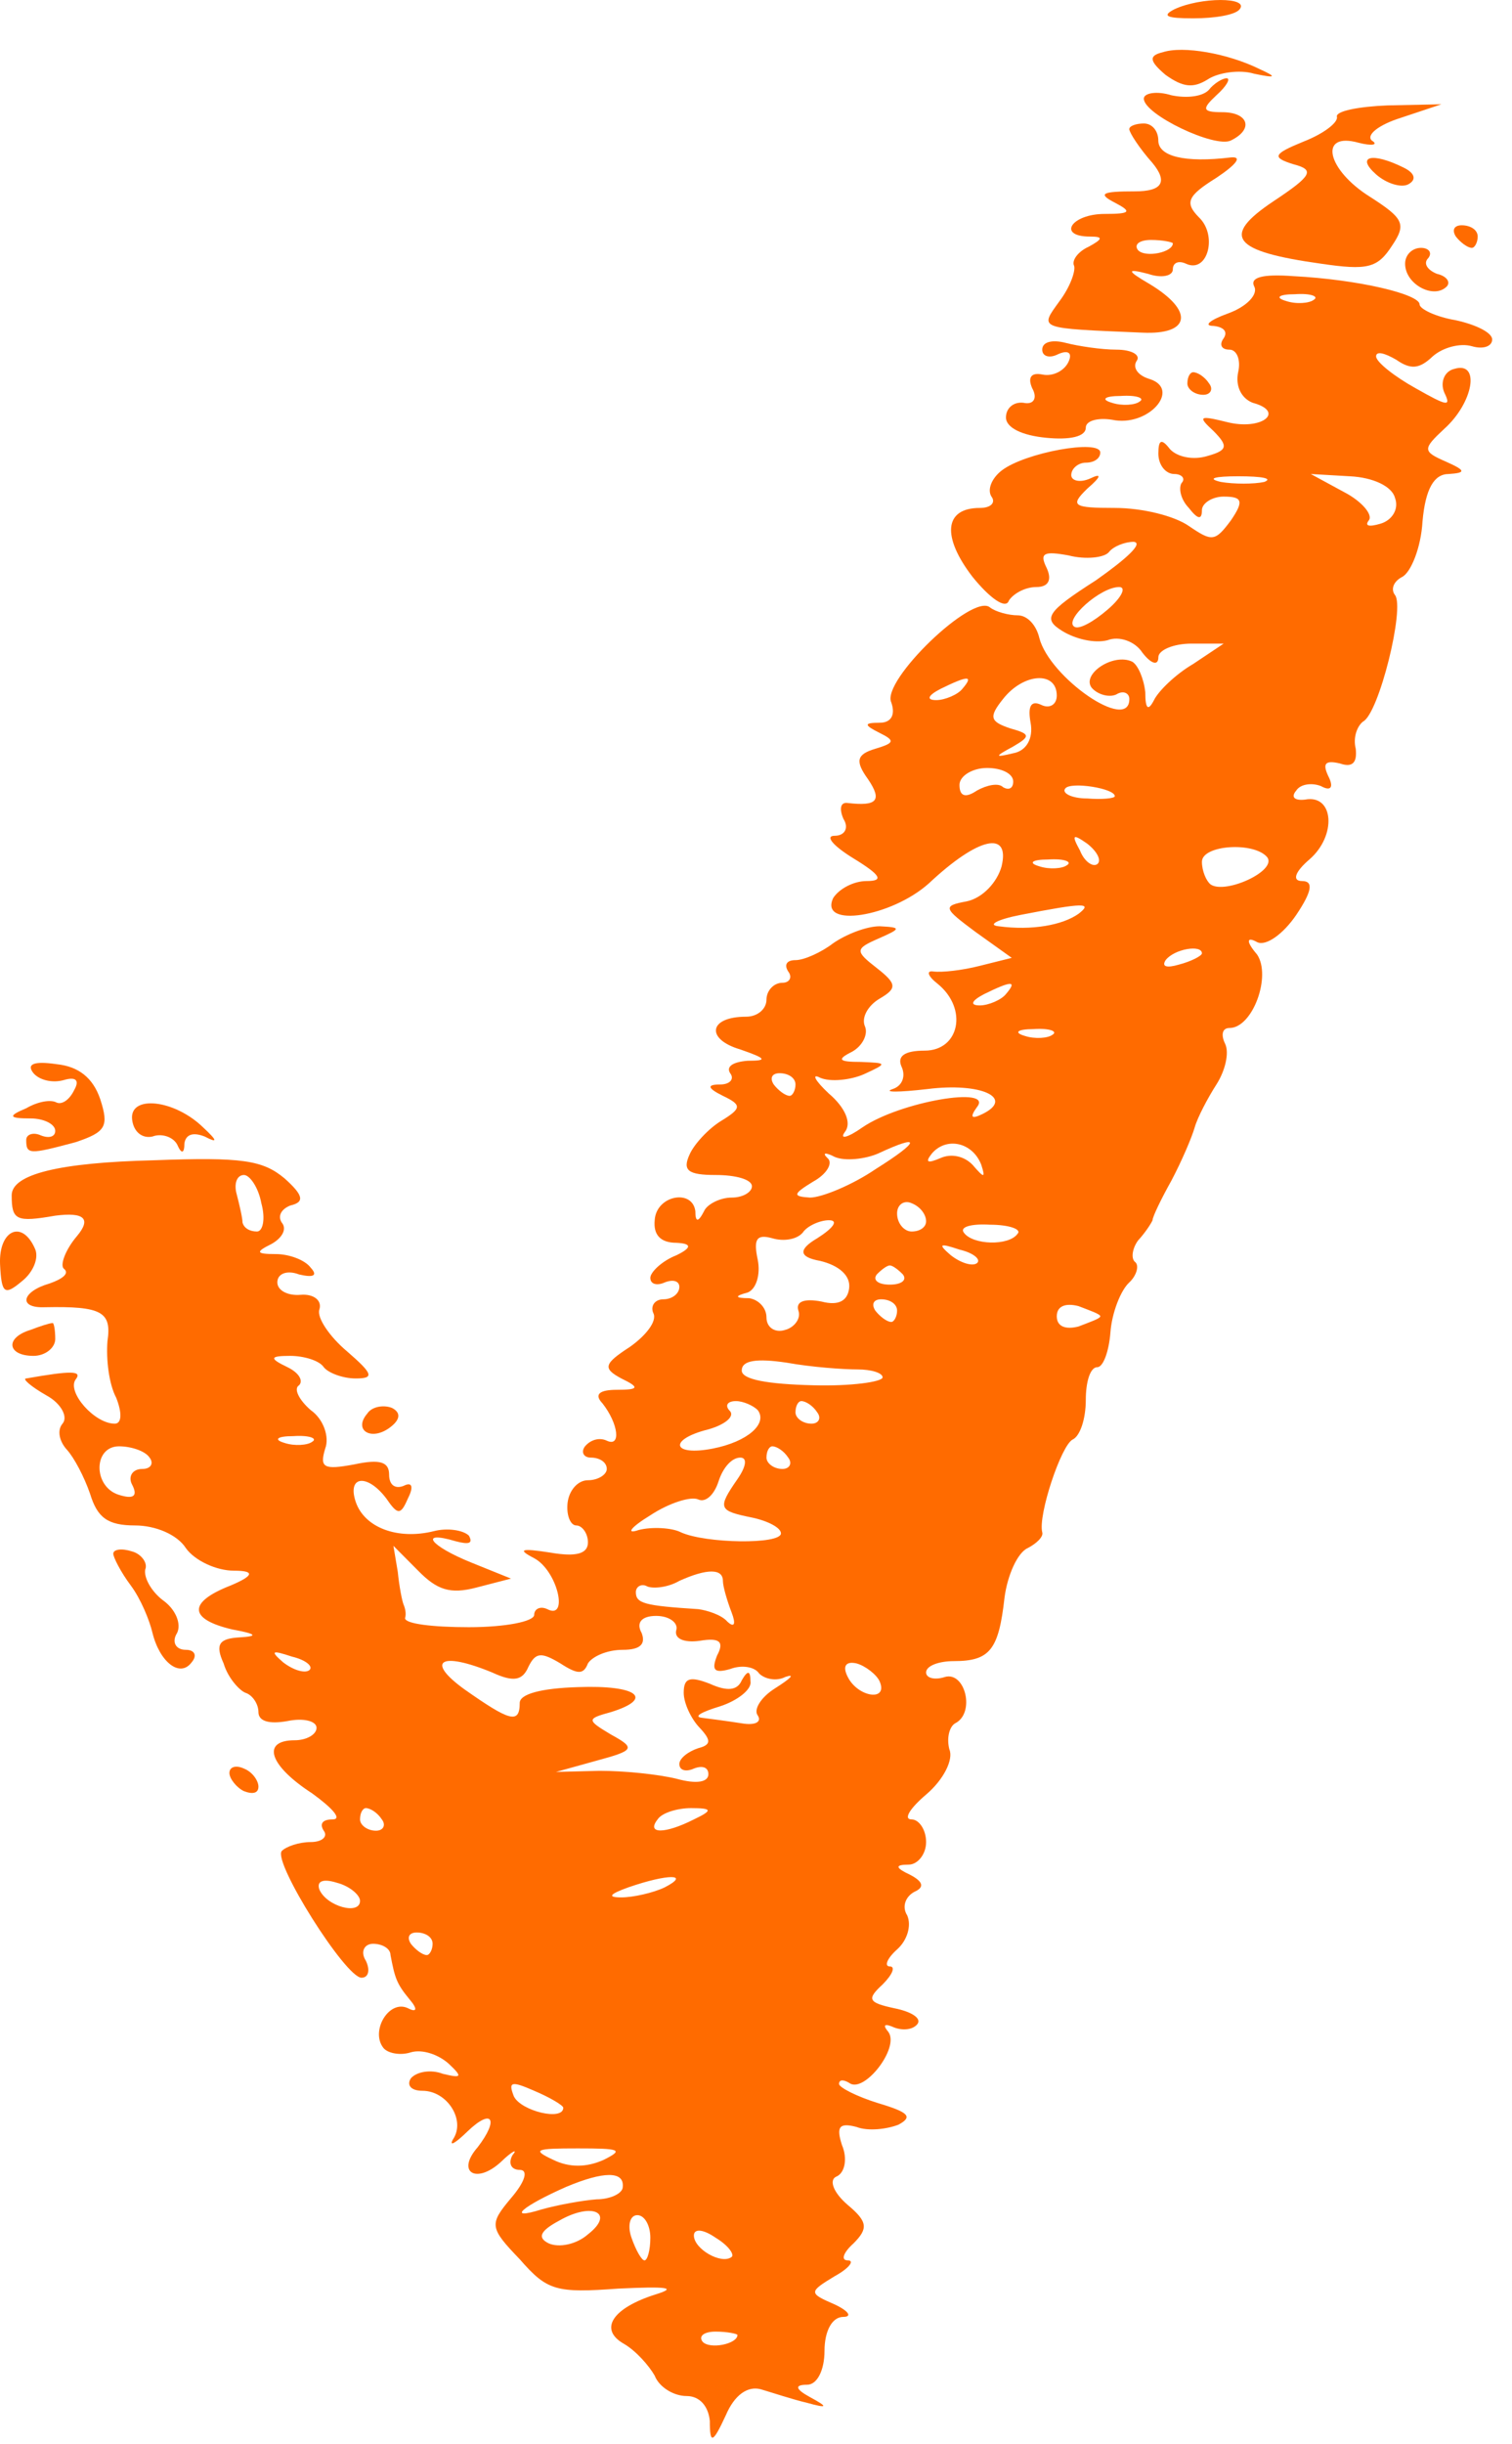 <?xml version="1.0" encoding="UTF-8"?> <svg xmlns="http://www.w3.org/2000/svg" width="26" height="42" viewBox="0 0 26 42" fill="none"><path fill-rule="evenodd" clip-rule="evenodd" d="M20.193 0.16C19.968 0.276 20.068 0.315 20.517 0.315C20.892 0.315 21.241 0.257 21.316 0.16C21.491 -0.053 20.642 -0.053 20.193 0.16Z" fill="#FF6B00"></path><path fill-rule="evenodd" clip-rule="evenodd" d="M19.993 0.898C19.744 0.957 19.769 1.054 20.043 1.287C20.343 1.501 20.518 1.52 20.767 1.365C20.942 1.248 21.316 1.19 21.566 1.267C21.94 1.345 21.965 1.326 21.666 1.19C21.117 0.918 20.343 0.782 19.993 0.898Z" fill="#FF6B00"></path><path fill-rule="evenodd" clip-rule="evenodd" d="M20.792 1.539C20.692 1.656 20.418 1.695 20.143 1.637C19.894 1.559 19.669 1.598 19.669 1.695C19.669 1.967 20.892 2.55 21.166 2.414C21.566 2.219 21.466 1.928 21.017 1.928C20.667 1.928 20.667 1.87 20.917 1.637C21.092 1.481 21.166 1.345 21.092 1.345C21.017 1.345 20.867 1.442 20.792 1.539Z" fill="#FF6B00"></path><path fill-rule="evenodd" clip-rule="evenodd" d="M22.989 2.006C23.014 2.103 22.764 2.297 22.415 2.433C21.891 2.647 21.866 2.705 22.24 2.822C22.615 2.919 22.565 3.016 21.891 3.463C20.992 4.065 21.192 4.318 22.715 4.531C23.513 4.648 23.688 4.609 23.938 4.22C24.187 3.851 24.137 3.754 23.563 3.385C22.814 2.919 22.665 2.258 23.363 2.453C23.588 2.511 23.713 2.491 23.588 2.414C23.488 2.317 23.713 2.142 24.087 2.025L24.786 1.792L23.863 1.811C23.363 1.831 22.964 1.909 22.989 2.006Z" fill="#FF6B00"></path><path fill-rule="evenodd" clip-rule="evenodd" d="M19.419 2.219C19.419 2.278 19.594 2.55 19.819 2.802C20.085 3.126 19.985 3.288 19.519 3.288C18.945 3.288 18.87 3.327 19.17 3.482C19.469 3.638 19.444 3.676 18.995 3.676C18.421 3.676 18.171 4.065 18.745 4.065C18.97 4.065 18.97 4.104 18.72 4.24C18.546 4.317 18.421 4.473 18.471 4.57C18.496 4.667 18.396 4.939 18.221 5.172C17.872 5.658 17.822 5.639 19.644 5.716C20.468 5.755 20.542 5.347 19.769 4.881C19.369 4.648 19.369 4.609 19.744 4.706C19.968 4.784 20.168 4.745 20.168 4.628C20.168 4.512 20.268 4.473 20.393 4.531C20.767 4.706 20.942 4.045 20.617 3.735C20.368 3.482 20.418 3.366 20.917 3.055C21.266 2.822 21.366 2.686 21.166 2.705C20.368 2.802 19.918 2.686 19.918 2.414C19.918 2.258 19.819 2.122 19.669 2.122C19.544 2.122 19.419 2.161 19.419 2.219ZM20.168 4.181C20.168 4.337 19.694 4.434 19.569 4.298C19.494 4.201 19.594 4.123 19.794 4.123C19.993 4.123 20.168 4.162 20.168 4.181Z" fill="#FF6B00"></path><path fill-rule="evenodd" clip-rule="evenodd" d="M23.662 2.996C23.837 3.151 24.087 3.229 24.211 3.17C24.361 3.093 24.336 2.977 24.137 2.88C23.587 2.608 23.313 2.686 23.662 2.996Z" fill="#FF6B00"></path><path fill-rule="evenodd" clip-rule="evenodd" d="M25.035 4.065C25.11 4.162 25.235 4.259 25.31 4.259C25.36 4.259 25.41 4.162 25.41 4.065C25.41 3.948 25.285 3.871 25.135 3.871C25.01 3.871 24.96 3.948 25.035 4.065Z" fill="#FF6B00"></path><path fill-rule="evenodd" clip-rule="evenodd" d="M24.162 4.531C24.162 4.881 24.636 5.133 24.86 4.939C24.96 4.862 24.885 4.745 24.711 4.706C24.561 4.648 24.461 4.531 24.561 4.434C24.636 4.337 24.561 4.259 24.436 4.259C24.286 4.259 24.162 4.376 24.162 4.531Z" fill="#FF6B00"></path><path fill-rule="evenodd" clip-rule="evenodd" d="M21.566 4.92C21.641 5.056 21.441 5.269 21.117 5.386C20.792 5.503 20.692 5.6 20.867 5.6C21.042 5.619 21.117 5.697 21.042 5.813C20.967 5.911 20.992 6.008 21.142 6.008C21.267 6.008 21.341 6.183 21.291 6.396C21.242 6.629 21.341 6.843 21.541 6.921C22.115 7.076 21.691 7.406 21.092 7.251C20.618 7.134 20.593 7.154 20.867 7.406C21.117 7.659 21.117 7.737 20.767 7.834C20.518 7.912 20.243 7.853 20.118 7.717C19.969 7.523 19.919 7.562 19.919 7.795C19.919 7.989 20.044 8.145 20.193 8.145C20.318 8.145 20.393 8.222 20.318 8.3C20.268 8.378 20.293 8.572 20.443 8.728C20.593 8.922 20.668 8.941 20.668 8.766C20.668 8.65 20.842 8.533 21.042 8.533C21.366 8.533 21.391 8.611 21.167 8.941C20.892 9.31 20.842 9.31 20.443 9.038C20.193 8.864 19.644 8.728 19.17 8.728C18.446 8.728 18.396 8.689 18.696 8.397C18.945 8.184 18.945 8.125 18.746 8.222C18.571 8.3 18.421 8.261 18.421 8.164C18.421 8.048 18.546 7.95 18.671 7.95C18.821 7.95 18.92 7.873 18.92 7.776C18.92 7.542 17.622 7.776 17.223 8.086C17.049 8.222 16.974 8.417 17.049 8.533C17.123 8.63 17.049 8.728 16.849 8.728C16.225 8.728 16.2 9.233 16.724 9.913C17.023 10.282 17.298 10.476 17.348 10.32C17.423 10.204 17.623 10.087 17.822 10.087C18.022 10.087 18.097 9.971 17.997 9.757C17.872 9.505 17.947 9.466 18.371 9.543C18.671 9.621 18.995 9.582 19.07 9.485C19.145 9.388 19.345 9.31 19.494 9.31C19.669 9.33 19.37 9.602 18.846 9.971C17.997 10.515 17.922 10.631 18.271 10.845C18.496 10.981 18.821 11.059 19.045 11.001C19.245 10.923 19.519 11.02 19.644 11.214C19.794 11.409 19.919 11.447 19.919 11.292C19.919 11.175 20.168 11.059 20.493 11.059H21.042L20.518 11.409C20.218 11.583 19.919 11.875 19.844 12.03C19.744 12.224 19.694 12.185 19.694 11.894C19.669 11.661 19.569 11.428 19.47 11.37C19.145 11.214 18.596 11.583 18.771 11.816C18.87 11.933 19.07 11.991 19.195 11.933C19.32 11.855 19.42 11.914 19.42 12.011C19.42 12.594 18.047 11.642 17.872 10.962C17.822 10.748 17.672 10.573 17.498 10.573C17.348 10.573 17.123 10.515 17.023 10.437C16.724 10.184 15.152 11.7 15.326 12.069C15.401 12.283 15.326 12.419 15.127 12.419C14.852 12.419 14.852 12.457 15.127 12.594C15.401 12.729 15.376 12.768 15.052 12.866C14.727 12.963 14.702 13.079 14.927 13.39C15.177 13.759 15.077 13.856 14.578 13.798C14.453 13.779 14.428 13.895 14.503 14.07C14.602 14.225 14.528 14.361 14.353 14.361C14.178 14.361 14.328 14.536 14.677 14.75C15.152 15.041 15.201 15.139 14.902 15.139C14.677 15.139 14.428 15.274 14.328 15.43C14.078 15.954 15.326 15.76 15.975 15.177C16.824 14.381 17.373 14.264 17.223 14.886C17.148 15.158 16.899 15.43 16.624 15.488C16.2 15.566 16.225 15.605 16.774 16.013L17.398 16.459L16.849 16.596C16.549 16.673 16.2 16.712 16.05 16.693C15.925 16.673 15.95 16.77 16.125 16.906C16.649 17.334 16.499 18.053 15.9 18.053C15.551 18.053 15.426 18.15 15.501 18.325C15.576 18.48 15.526 18.655 15.351 18.713C15.177 18.771 15.451 18.771 15.95 18.713C16.874 18.596 17.448 18.869 16.899 19.14C16.699 19.238 16.674 19.199 16.799 19.024C17.098 18.655 15.476 18.927 14.827 19.374C14.578 19.549 14.428 19.587 14.528 19.451C14.652 19.296 14.528 19.024 14.253 18.791C14.004 18.558 13.954 18.441 14.103 18.519C14.278 18.596 14.627 18.558 14.852 18.46C15.276 18.266 15.252 18.266 14.802 18.247C14.428 18.247 14.378 18.208 14.652 18.072C14.827 17.975 14.927 17.781 14.877 17.645C14.802 17.489 14.927 17.276 15.127 17.159C15.426 16.984 15.426 16.906 15.077 16.634C14.702 16.343 14.702 16.304 15.102 16.129C15.501 15.954 15.501 15.935 15.127 15.916C14.902 15.916 14.553 16.052 14.328 16.207C14.128 16.362 13.829 16.498 13.679 16.498C13.529 16.498 13.479 16.576 13.554 16.693C13.629 16.79 13.579 16.887 13.454 16.887C13.305 16.887 13.18 17.023 13.18 17.178C13.18 17.334 13.03 17.47 12.83 17.47C12.181 17.47 12.132 17.858 12.731 18.033C13.18 18.189 13.205 18.227 12.855 18.227C12.606 18.247 12.481 18.325 12.556 18.441C12.631 18.538 12.556 18.635 12.381 18.635C12.156 18.635 12.156 18.694 12.431 18.83C12.756 18.985 12.756 19.043 12.406 19.257C12.181 19.393 11.932 19.665 11.857 19.84C11.732 20.112 11.832 20.19 12.306 20.19C12.656 20.19 12.93 20.267 12.93 20.384C12.93 20.481 12.78 20.578 12.581 20.578C12.381 20.578 12.156 20.695 12.107 20.811C12.007 21.006 11.957 21.006 11.957 20.811C11.907 20.423 11.283 20.539 11.258 20.967C11.233 21.219 11.358 21.355 11.632 21.355C11.899 21.368 11.899 21.439 11.632 21.569C11.383 21.666 11.183 21.86 11.183 21.957C11.183 22.074 11.308 22.093 11.433 22.035C11.582 21.977 11.682 22.016 11.682 22.113C11.682 22.229 11.557 22.326 11.408 22.326C11.258 22.326 11.183 22.443 11.233 22.56C11.308 22.696 11.108 22.948 10.834 23.142C10.384 23.434 10.36 23.512 10.684 23.686C11.008 23.842 10.983 23.881 10.609 23.881C10.31 23.881 10.21 23.958 10.36 24.114C10.634 24.463 10.684 24.872 10.434 24.755C10.31 24.697 10.16 24.735 10.06 24.852C9.985 24.949 10.035 25.046 10.16 25.046C10.31 25.046 10.434 25.124 10.434 25.241C10.434 25.338 10.285 25.435 10.11 25.435C9.935 25.435 9.785 25.61 9.76 25.823C9.736 26.037 9.81 26.212 9.91 26.212C10.01 26.212 10.11 26.348 10.11 26.503C10.11 26.698 9.91 26.756 9.461 26.678C8.962 26.601 8.887 26.62 9.186 26.775C9.586 26.989 9.785 27.844 9.411 27.65C9.286 27.591 9.186 27.65 9.186 27.747C9.186 27.863 8.687 27.96 8.063 27.96C7.439 27.96 6.965 27.902 6.965 27.805C6.99 27.727 6.965 27.63 6.94 27.572C6.915 27.514 6.865 27.261 6.84 27.009L6.765 26.562L7.19 26.989C7.514 27.319 7.739 27.397 8.188 27.28L8.787 27.125L8.113 26.853C7.389 26.562 7.19 26.29 7.839 26.484C8.063 26.542 8.138 26.523 8.063 26.387C7.963 26.29 7.689 26.251 7.464 26.309C6.84 26.465 6.266 26.251 6.116 25.804C5.967 25.357 6.316 25.318 6.641 25.746C6.84 26.037 6.89 26.037 7.015 25.746C7.115 25.552 7.09 25.454 6.94 25.532C6.79 25.59 6.691 25.513 6.691 25.338C6.691 25.124 6.541 25.066 6.091 25.163C5.567 25.26 5.492 25.221 5.592 24.891C5.667 24.697 5.567 24.386 5.343 24.23C5.143 24.056 5.043 23.861 5.143 23.803C5.218 23.725 5.143 23.589 4.943 23.492C4.619 23.337 4.644 23.298 4.993 23.298C5.218 23.298 5.492 23.376 5.567 23.492C5.642 23.589 5.892 23.686 6.116 23.686C6.441 23.686 6.416 23.609 5.967 23.22C5.667 22.968 5.443 22.637 5.492 22.501C5.542 22.346 5.393 22.229 5.168 22.249C4.943 22.268 4.769 22.171 4.769 22.035C4.769 21.88 4.943 21.821 5.143 21.899C5.393 21.957 5.468 21.919 5.343 21.783C5.243 21.647 4.968 21.549 4.744 21.549C4.394 21.549 4.394 21.511 4.669 21.375C4.844 21.277 4.943 21.122 4.844 21.006C4.769 20.889 4.844 20.772 4.993 20.714C5.243 20.656 5.218 20.539 4.893 20.248C4.519 19.937 4.17 19.879 2.647 19.937C1.016 19.976 0.201 20.177 0.201 20.539C0.201 20.967 0.276 21.006 0.95 20.889C1.449 20.824 1.574 20.941 1.324 21.239C1.125 21.472 1.025 21.744 1.1 21.802C1.2 21.88 1.075 21.977 0.85 22.055C0.376 22.191 0.301 22.482 0.775 22.462C1.749 22.443 1.923 22.54 1.848 23.045C1.823 23.356 1.873 23.784 1.998 24.017C2.098 24.269 2.098 24.463 1.973 24.463C1.624 24.463 1.15 23.92 1.299 23.706C1.424 23.55 1.224 23.55 0.451 23.686C0.376 23.686 0.526 23.822 0.8 23.978C1.05 24.114 1.175 24.347 1.075 24.463C0.975 24.58 1.025 24.774 1.15 24.91C1.274 25.046 1.449 25.377 1.549 25.668C1.674 26.076 1.848 26.212 2.323 26.212C2.672 26.212 3.046 26.367 3.196 26.601C3.346 26.814 3.72 26.989 4.02 26.989C4.386 26.989 4.369 27.073 3.97 27.242C3.221 27.533 3.246 27.824 3.995 27.999C4.419 28.077 4.444 28.116 4.12 28.135C3.77 28.155 3.695 28.252 3.845 28.582C3.92 28.835 4.12 29.048 4.22 29.087C4.344 29.126 4.444 29.282 4.444 29.418C4.444 29.573 4.619 29.631 4.943 29.573C5.218 29.515 5.443 29.573 5.443 29.689C5.443 29.806 5.268 29.903 5.068 29.903C4.494 29.903 4.619 30.331 5.368 30.816C5.717 31.069 5.892 31.263 5.717 31.263C5.542 31.263 5.492 31.341 5.567 31.457C5.642 31.555 5.542 31.652 5.343 31.652C5.143 31.652 4.918 31.729 4.844 31.807C4.694 32.001 5.942 33.983 6.216 33.983C6.341 33.983 6.366 33.847 6.291 33.691C6.191 33.536 6.266 33.4 6.416 33.4C6.566 33.4 6.715 33.478 6.715 33.594C6.79 33.983 6.815 34.08 7.04 34.352C7.19 34.527 7.165 34.585 7.015 34.507C6.691 34.352 6.366 34.896 6.591 35.187C6.666 35.285 6.89 35.323 7.065 35.265C7.265 35.207 7.539 35.304 7.714 35.459C7.963 35.693 7.938 35.712 7.614 35.634C7.414 35.556 7.165 35.595 7.065 35.712C6.99 35.828 7.065 35.926 7.265 35.926C7.689 35.926 8.013 36.431 7.789 36.761C7.714 36.897 7.839 36.819 8.038 36.625C8.463 36.217 8.587 36.411 8.213 36.897C7.839 37.324 8.188 37.538 8.612 37.15C8.812 36.955 8.912 36.916 8.812 37.033C8.737 37.169 8.787 37.285 8.937 37.285C9.087 37.285 9.037 37.48 8.787 37.771C8.413 38.218 8.413 38.276 8.937 38.82C9.411 39.364 9.561 39.403 10.634 39.325C11.458 39.286 11.657 39.306 11.283 39.422C10.534 39.656 10.285 40.025 10.734 40.277C10.934 40.394 11.158 40.646 11.258 40.821C11.333 41.016 11.582 41.171 11.807 41.171C12.032 41.171 12.181 41.346 12.206 41.598C12.206 42.006 12.256 41.987 12.481 41.501C12.631 41.151 12.855 40.996 13.08 41.054C13.28 41.113 13.629 41.229 13.879 41.288C14.228 41.385 14.253 41.365 13.929 41.19C13.679 41.054 13.654 40.977 13.879 40.977C14.053 40.977 14.178 40.724 14.178 40.394C14.178 40.064 14.303 39.811 14.503 39.811C14.652 39.811 14.602 39.714 14.353 39.597C13.904 39.403 13.904 39.384 14.353 39.112C14.602 38.976 14.702 38.84 14.578 38.84C14.453 38.84 14.503 38.704 14.677 38.548C14.927 38.296 14.927 38.179 14.578 37.888C14.328 37.674 14.253 37.46 14.378 37.402C14.528 37.344 14.578 37.091 14.478 36.858C14.378 36.547 14.428 36.469 14.727 36.547C14.927 36.625 15.251 36.586 15.451 36.508C15.701 36.372 15.626 36.295 15.102 36.139C14.727 36.023 14.428 35.867 14.428 35.809C14.428 35.731 14.503 35.731 14.602 35.79C14.852 35.984 15.476 35.187 15.276 34.915C15.177 34.799 15.201 34.76 15.376 34.838C15.526 34.896 15.701 34.877 15.776 34.779C15.851 34.682 15.676 34.566 15.376 34.507C14.927 34.41 14.902 34.352 15.177 34.099C15.351 33.925 15.401 33.789 15.301 33.789C15.201 33.789 15.252 33.653 15.426 33.497C15.601 33.342 15.676 33.089 15.601 32.914C15.501 32.759 15.576 32.584 15.726 32.506C15.9 32.429 15.875 32.332 15.651 32.215C15.401 32.098 15.376 32.04 15.626 32.04C15.776 32.04 15.925 31.865 15.925 31.652C15.925 31.438 15.801 31.263 15.676 31.263C15.526 31.263 15.651 31.069 15.925 30.836C16.225 30.583 16.4 30.233 16.325 30.059C16.275 29.864 16.325 29.67 16.424 29.612C16.774 29.437 16.599 28.718 16.25 28.815C16.075 28.873 15.925 28.835 15.925 28.738C15.925 28.621 16.15 28.543 16.4 28.543C17.023 28.543 17.173 28.349 17.273 27.455C17.323 27.067 17.498 26.678 17.672 26.601C17.822 26.523 17.947 26.406 17.922 26.329C17.847 26.037 18.247 24.833 18.446 24.735C18.571 24.677 18.671 24.386 18.671 24.056C18.671 23.745 18.746 23.492 18.87 23.492C18.97 23.492 19.07 23.22 19.095 22.89C19.12 22.56 19.27 22.171 19.42 22.035C19.544 21.919 19.594 21.744 19.519 21.685C19.445 21.627 19.47 21.452 19.569 21.316C19.694 21.18 19.794 21.025 19.819 20.967C19.819 20.908 19.969 20.598 20.143 20.287C20.318 19.956 20.493 19.549 20.543 19.374C20.593 19.199 20.767 18.869 20.917 18.635C21.067 18.402 21.142 18.091 21.067 17.936C20.992 17.781 21.017 17.664 21.142 17.664C21.541 17.664 21.866 16.77 21.616 16.401C21.416 16.168 21.441 16.09 21.616 16.188C21.766 16.265 22.065 16.052 22.29 15.721C22.564 15.313 22.589 15.139 22.39 15.139C22.215 15.139 22.265 14.983 22.515 14.769C22.989 14.361 22.939 13.643 22.44 13.74C22.265 13.759 22.19 13.701 22.29 13.584C22.365 13.468 22.564 13.448 22.714 13.507C22.889 13.604 22.939 13.526 22.839 13.332C22.739 13.118 22.789 13.06 23.039 13.118C23.263 13.196 23.338 13.099 23.313 12.866C23.263 12.671 23.338 12.477 23.438 12.399C23.712 12.263 24.162 10.437 23.987 10.223C23.912 10.126 23.962 9.99 24.112 9.913C24.262 9.835 24.436 9.407 24.461 8.961C24.511 8.397 24.661 8.145 24.911 8.145C25.21 8.125 25.21 8.086 24.861 7.931C24.461 7.756 24.461 7.717 24.836 7.368C25.335 6.921 25.46 6.202 25.01 6.338C24.836 6.377 24.761 6.571 24.836 6.746C24.96 6.998 24.886 6.979 24.337 6.668C23.987 6.474 23.663 6.221 23.663 6.124C23.663 6.027 23.812 6.066 24.012 6.183C24.262 6.357 24.411 6.338 24.636 6.124C24.811 5.969 25.11 5.891 25.31 5.949C25.51 6.008 25.659 5.949 25.659 5.833C25.659 5.716 25.385 5.58 25.035 5.503C24.686 5.444 24.411 5.308 24.411 5.231C24.411 5.056 23.363 4.803 22.24 4.745C21.716 4.706 21.491 4.764 21.566 4.92ZM22.589 5.153C22.515 5.211 22.29 5.231 22.115 5.172C21.916 5.114 21.99 5.056 22.265 5.056C22.54 5.036 22.689 5.095 22.589 5.153ZM21.741 8.281C21.566 8.32 21.217 8.32 20.992 8.281C20.742 8.222 20.892 8.184 21.291 8.184C21.716 8.184 21.89 8.222 21.741 8.281ZM23.987 8.553C24.062 8.747 23.937 8.941 23.738 8.999C23.538 9.058 23.463 9.038 23.538 8.941C23.613 8.844 23.413 8.611 23.113 8.456L22.54 8.145L23.213 8.184C23.613 8.203 23.937 8.358 23.987 8.553ZM19.045 10.476C18.796 10.69 18.546 10.826 18.471 10.767C18.296 10.651 18.92 10.087 19.245 10.087C19.37 10.087 19.295 10.262 19.045 10.476ZM16.549 11.836C16.474 11.933 16.25 12.03 16.1 12.03C15.925 12.03 15.95 11.952 16.175 11.836C16.649 11.603 16.749 11.603 16.549 11.836ZM18.172 11.952C18.172 12.108 18.047 12.186 17.897 12.108C17.722 12.03 17.672 12.147 17.722 12.419C17.772 12.691 17.648 12.904 17.423 12.943C17.098 13.021 17.098 13.002 17.423 12.827C17.722 12.652 17.722 12.613 17.373 12.516C17.023 12.399 16.999 12.322 17.248 12.011C17.598 11.564 18.172 11.525 18.172 11.952ZM17.423 13.429C17.423 13.546 17.348 13.584 17.248 13.526C17.173 13.448 16.974 13.487 16.799 13.584C16.599 13.72 16.499 13.681 16.499 13.487C16.499 13.332 16.724 13.196 16.974 13.196C17.223 13.196 17.423 13.293 17.423 13.429ZM19.17 13.681C19.17 13.72 18.945 13.74 18.696 13.72C18.421 13.72 18.247 13.623 18.321 13.545C18.421 13.429 19.17 13.546 19.17 13.681ZM18.87 14.847C18.796 14.905 18.646 14.808 18.571 14.614C18.421 14.342 18.446 14.322 18.696 14.497C18.87 14.633 18.945 14.789 18.87 14.847ZM21.791 14.73C21.965 14.964 21.067 15.372 20.817 15.197C20.742 15.139 20.668 14.964 20.668 14.808C20.668 14.517 21.566 14.459 21.791 14.73ZM18.346 14.867C18.271 14.925 18.047 14.944 17.872 14.886C17.672 14.828 17.747 14.769 18.022 14.769C18.297 14.75 18.446 14.808 18.346 14.867ZM18.546 15.702C18.271 15.896 17.747 15.993 17.173 15.916C16.974 15.896 17.148 15.799 17.548 15.721C18.646 15.508 18.796 15.508 18.546 15.702ZM20.668 16.382C20.668 16.421 20.493 16.518 20.268 16.576C20.069 16.634 19.969 16.615 20.044 16.498C20.193 16.304 20.668 16.226 20.668 16.382ZM17.298 17.081C17.223 17.178 16.999 17.276 16.849 17.276C16.674 17.276 16.699 17.198 16.924 17.081C17.398 16.848 17.498 16.848 17.298 17.081ZM18.097 17.781C18.022 17.839 17.797 17.858 17.622 17.8C17.423 17.742 17.498 17.683 17.772 17.683C18.047 17.664 18.197 17.722 18.097 17.781ZM13.679 18.635C13.679 18.733 13.629 18.83 13.579 18.83C13.504 18.83 13.38 18.733 13.305 18.635C13.23 18.519 13.28 18.441 13.405 18.441C13.554 18.441 13.679 18.519 13.679 18.635ZM15.052 20.092C14.652 20.364 14.128 20.578 13.929 20.578C13.629 20.559 13.629 20.52 13.979 20.306C14.228 20.17 14.328 19.976 14.228 19.898C14.128 19.801 14.203 19.801 14.353 19.879C14.528 19.956 14.877 19.918 15.102 19.82C15.851 19.471 15.825 19.607 15.052 20.092ZM16.874 20.015C16.949 20.248 16.924 20.248 16.724 20.015C16.574 19.859 16.35 19.82 16.175 19.898C15.95 19.995 15.9 19.976 16.025 19.82C16.275 19.529 16.724 19.626 16.874 20.015ZM4.494 20.675C4.569 20.947 4.519 21.161 4.419 21.161C4.294 21.161 4.195 21.103 4.17 21.006C4.17 20.928 4.12 20.714 4.07 20.52C4.02 20.345 4.07 20.19 4.195 20.19C4.294 20.19 4.444 20.403 4.494 20.675ZM15.925 20.986C15.925 21.083 15.825 21.161 15.676 21.161C15.551 21.161 15.426 21.025 15.426 20.85C15.426 20.695 15.551 20.617 15.676 20.675C15.825 20.733 15.925 20.869 15.925 20.986ZM14.053 21.277C13.721 21.472 13.737 21.601 14.103 21.666C14.428 21.744 14.627 21.919 14.602 22.132C14.578 22.346 14.428 22.443 14.128 22.365C13.829 22.307 13.679 22.365 13.729 22.521C13.779 22.657 13.654 22.812 13.504 22.851C13.33 22.909 13.18 22.812 13.18 22.637C13.18 22.462 13.03 22.326 12.88 22.307C12.631 22.307 12.631 22.268 12.855 22.21C13.005 22.152 13.08 21.899 13.03 21.647C12.955 21.297 13.005 21.2 13.28 21.277C13.479 21.336 13.704 21.297 13.804 21.18C13.879 21.064 14.103 20.967 14.253 20.967C14.428 20.967 14.328 21.103 14.053 21.277ZM17.498 21.2C17.348 21.413 16.724 21.394 16.574 21.18C16.499 21.083 16.699 21.025 17.023 21.044C17.348 21.044 17.573 21.122 17.498 21.2ZM16.799 21.705C16.724 21.763 16.524 21.705 16.35 21.569C16.125 21.375 16.15 21.355 16.499 21.472C16.749 21.53 16.874 21.647 16.799 21.705ZM15.526 21.899C15.601 21.996 15.501 22.074 15.301 22.074C15.102 22.074 15.002 21.996 15.077 21.899C15.152 21.821 15.252 21.744 15.301 21.744C15.351 21.744 15.451 21.821 15.526 21.899ZM15.426 22.521C15.426 22.618 15.376 22.715 15.326 22.715C15.251 22.715 15.127 22.618 15.052 22.521C14.977 22.404 15.027 22.326 15.152 22.326C15.301 22.326 15.426 22.404 15.426 22.521ZM18.92 22.618C18.92 22.657 18.746 22.715 18.546 22.793C18.321 22.851 18.172 22.793 18.172 22.618C18.172 22.443 18.321 22.385 18.546 22.443C18.746 22.521 18.92 22.579 18.92 22.618ZM14.752 23.531C14.977 23.531 15.177 23.589 15.177 23.667C15.177 23.745 14.627 23.822 13.979 23.803C13.205 23.784 12.755 23.706 12.755 23.55C12.755 23.376 13.005 23.337 13.529 23.415C13.954 23.492 14.503 23.531 14.752 23.531ZM13.03 24.23C13.205 24.463 12.855 24.774 12.256 24.891C11.557 25.027 11.483 24.735 12.181 24.561C12.456 24.483 12.631 24.347 12.556 24.25C12.456 24.153 12.506 24.075 12.656 24.075C12.78 24.075 12.955 24.153 13.03 24.23ZM14.053 24.269C14.128 24.366 14.078 24.463 13.954 24.463C13.804 24.463 13.679 24.366 13.679 24.269C13.679 24.153 13.729 24.075 13.779 24.075C13.854 24.075 13.979 24.153 14.053 24.269ZM5.368 24.774C5.293 24.833 5.068 24.852 4.893 24.794C4.694 24.735 4.769 24.677 5.043 24.677C5.318 24.658 5.468 24.716 5.368 24.774ZM2.572 25.046C2.647 25.143 2.597 25.241 2.447 25.241C2.273 25.241 2.198 25.377 2.273 25.513C2.373 25.707 2.298 25.765 2.048 25.687C1.599 25.552 1.599 24.852 2.048 24.852C2.248 24.852 2.497 24.93 2.572 25.046ZM13.554 25.046C13.629 25.143 13.579 25.241 13.454 25.241C13.305 25.241 13.18 25.143 13.18 25.046C13.18 24.93 13.23 24.852 13.28 24.852C13.355 24.852 13.479 24.93 13.554 25.046ZM12.681 25.416C12.331 25.921 12.356 25.959 12.93 26.076C13.205 26.134 13.429 26.251 13.429 26.348C13.429 26.542 12.132 26.523 11.707 26.329C11.557 26.251 11.208 26.231 10.983 26.29C10.759 26.367 10.834 26.251 11.183 26.037C11.508 25.823 11.882 25.707 12.007 25.765C12.132 25.823 12.281 25.688 12.356 25.454C12.431 25.221 12.581 25.046 12.731 25.046C12.855 25.046 12.83 25.202 12.681 25.416ZM12.431 27.164C12.431 27.261 12.506 27.514 12.581 27.708C12.656 27.902 12.631 27.98 12.506 27.863C12.406 27.747 12.156 27.669 12.007 27.65C11.083 27.591 10.934 27.552 10.934 27.358C10.934 27.261 11.033 27.203 11.133 27.261C11.233 27.3 11.483 27.28 11.682 27.164C12.156 26.95 12.431 26.95 12.431 27.164ZM11.632 27.999C11.582 28.155 11.757 28.232 12.032 28.194C12.381 28.135 12.456 28.213 12.331 28.446C12.231 28.699 12.281 28.757 12.556 28.679C12.756 28.602 12.98 28.64 13.055 28.757C13.155 28.854 13.354 28.893 13.504 28.815C13.679 28.757 13.604 28.835 13.33 29.009C13.08 29.165 12.955 29.379 13.03 29.476C13.105 29.592 12.98 29.651 12.755 29.612C12.506 29.573 12.207 29.534 12.057 29.515C11.932 29.495 12.057 29.418 12.381 29.32C12.681 29.223 12.93 29.029 12.905 28.893C12.905 28.699 12.855 28.699 12.755 28.873C12.681 29.048 12.506 29.068 12.206 28.932C11.857 28.796 11.757 28.835 11.757 29.087C11.757 29.262 11.882 29.534 12.032 29.689C12.231 29.903 12.231 29.981 12.007 30.039C11.832 30.097 11.682 30.214 11.682 30.311C11.682 30.428 11.807 30.447 11.932 30.389C12.082 30.331 12.181 30.369 12.181 30.486C12.181 30.622 11.982 30.661 11.632 30.564C11.308 30.486 10.734 30.428 10.31 30.428L9.561 30.447L10.26 30.253C10.909 30.078 10.934 30.039 10.509 29.806C10.085 29.553 10.085 29.534 10.509 29.418C11.258 29.184 10.959 28.951 9.935 28.99C9.311 29.009 8.937 29.107 8.937 29.262C8.937 29.631 8.762 29.573 7.988 29.029C7.314 28.543 7.564 28.368 8.463 28.738C8.837 28.912 8.987 28.873 9.087 28.64C9.211 28.388 9.311 28.388 9.636 28.582C9.935 28.776 10.035 28.776 10.11 28.582C10.185 28.465 10.434 28.349 10.709 28.349C11.008 28.349 11.108 28.252 11.033 28.058C10.934 27.883 11.033 27.766 11.283 27.766C11.508 27.766 11.657 27.883 11.632 27.999ZM5.318 28.699C5.243 28.757 5.043 28.699 4.868 28.563C4.644 28.368 4.669 28.349 5.018 28.465C5.268 28.524 5.393 28.64 5.318 28.699ZM15.127 28.893C15.276 29.243 14.752 29.165 14.578 28.815C14.478 28.621 14.553 28.543 14.727 28.582C14.877 28.621 15.077 28.776 15.127 28.893ZM6.566 31.263C6.641 31.36 6.591 31.457 6.466 31.457C6.316 31.457 6.191 31.36 6.191 31.263C6.191 31.146 6.241 31.069 6.291 31.069C6.366 31.069 6.491 31.146 6.566 31.263ZM11.932 31.263C11.433 31.516 11.108 31.516 11.308 31.263C11.383 31.146 11.657 31.069 11.882 31.069C12.256 31.069 12.256 31.108 11.932 31.263ZM6.191 32.662C6.191 32.914 5.617 32.759 5.492 32.468C5.443 32.331 5.542 32.273 5.792 32.351C6.017 32.409 6.191 32.565 6.191 32.662ZM11.433 32.429C11.233 32.526 10.884 32.603 10.684 32.603C10.434 32.603 10.484 32.545 10.809 32.429C11.483 32.196 11.882 32.196 11.433 32.429ZM7.439 33.4C7.439 33.497 7.389 33.594 7.339 33.594C7.265 33.594 7.14 33.497 7.065 33.4C6.99 33.283 7.04 33.206 7.165 33.206C7.314 33.206 7.439 33.283 7.439 33.4ZM9.686 36.217C9.686 36.45 8.962 36.275 8.837 36.023C8.737 35.77 8.787 35.751 9.186 35.926C9.461 36.042 9.686 36.178 9.686 36.217ZM10.384 37.111C10.085 37.247 9.785 37.247 9.511 37.111C9.136 36.936 9.211 36.916 9.935 36.916C10.659 36.916 10.734 36.936 10.384 37.111ZM10.709 37.577C10.709 37.694 10.484 37.791 10.26 37.791C10.01 37.81 9.586 37.888 9.311 37.965C8.687 38.16 8.987 37.907 9.736 37.577C10.384 37.305 10.734 37.305 10.709 37.577ZM10.11 38.393C9.91 38.568 9.611 38.626 9.436 38.548C9.236 38.451 9.286 38.334 9.611 38.16C10.185 37.829 10.584 38.024 10.11 38.393ZM11.183 38.451C11.183 38.665 11.133 38.84 11.083 38.84C11.033 38.84 10.934 38.665 10.859 38.451C10.784 38.237 10.834 38.063 10.959 38.063C11.083 38.063 11.183 38.237 11.183 38.451ZM12.581 38.781C12.406 38.917 11.932 38.645 11.932 38.412C11.932 38.296 12.082 38.296 12.306 38.451C12.531 38.587 12.631 38.742 12.581 38.781ZM12.681 40.122C12.681 40.277 12.206 40.374 12.082 40.238C12.007 40.141 12.107 40.064 12.306 40.064C12.506 40.064 12.681 40.102 12.681 40.122Z" fill="#FF6B00"></path><path fill-rule="evenodd" clip-rule="evenodd" d="M17.922 6.008C17.922 6.124 18.047 6.163 18.197 6.085C18.372 6.008 18.446 6.066 18.372 6.221C18.297 6.377 18.097 6.474 17.922 6.435C17.723 6.396 17.673 6.493 17.748 6.668C17.847 6.843 17.773 6.96 17.598 6.921C17.423 6.901 17.298 7.018 17.298 7.173C17.298 7.348 17.573 7.484 17.997 7.523C18.396 7.562 18.671 7.504 18.671 7.348C18.671 7.232 18.871 7.173 19.12 7.212C19.744 7.348 20.318 6.688 19.769 6.513C19.57 6.455 19.47 6.319 19.545 6.202C19.619 6.105 19.47 6.008 19.195 6.008C18.946 6.008 18.546 5.949 18.322 5.891C18.097 5.833 17.922 5.872 17.922 6.008ZM19.595 6.901C19.52 6.96 19.295 6.979 19.12 6.921C18.921 6.863 18.996 6.804 19.27 6.804C19.545 6.785 19.694 6.843 19.595 6.901Z" fill="#FF6B00"></path><path fill-rule="evenodd" clip-rule="evenodd" d="M20.418 6.59C20.418 6.687 20.542 6.784 20.692 6.784C20.817 6.784 20.867 6.687 20.792 6.59C20.717 6.474 20.592 6.396 20.517 6.396C20.467 6.396 20.418 6.474 20.418 6.59Z" fill="#FF6B00"></path><path fill-rule="evenodd" clip-rule="evenodd" d="M0.576 18.441C0.676 18.558 0.9 18.616 1.1 18.558C1.3 18.499 1.375 18.558 1.275 18.732C1.2 18.888 1.075 18.985 0.975 18.946C0.875 18.888 0.651 18.927 0.451 19.043C0.127 19.179 0.152 19.218 0.526 19.218C0.751 19.218 0.95 19.315 0.95 19.432C0.95 19.529 0.85 19.568 0.701 19.509C0.576 19.451 0.451 19.49 0.451 19.587C0.451 19.84 0.501 19.84 1.3 19.626C1.824 19.451 1.874 19.354 1.724 18.888C1.599 18.519 1.35 18.325 0.975 18.286C0.576 18.227 0.451 18.286 0.576 18.441Z" fill="#FF6B00"></path><path fill-rule="evenodd" clip-rule="evenodd" d="M2.272 19.238C2.297 19.451 2.447 19.568 2.622 19.529C2.771 19.471 2.971 19.529 3.046 19.665C3.121 19.84 3.171 19.82 3.171 19.646C3.196 19.49 3.321 19.451 3.52 19.529C3.745 19.646 3.745 19.607 3.495 19.374C2.996 18.888 2.222 18.81 2.272 19.238Z" fill="#FF6B00"></path><path fill-rule="evenodd" clip-rule="evenodd" d="M0.001 21.724C0.026 22.23 0.076 22.268 0.376 22.016C0.575 21.86 0.675 21.608 0.6 21.453C0.376 20.947 -0.024 21.142 0.001 21.724Z" fill="#FF6B00"></path><path fill-rule="evenodd" clip-rule="evenodd" d="M0.526 22.851C0.077 22.987 0.127 23.298 0.576 23.298C0.776 23.298 0.95 23.162 0.95 23.006C0.95 22.851 0.925 22.715 0.9 22.735C0.85 22.735 0.676 22.793 0.526 22.851Z" fill="#FF6B00"></path><path fill-rule="evenodd" clip-rule="evenodd" d="M6.316 24.289C6.066 24.579 6.391 24.773 6.715 24.521C6.89 24.386 6.89 24.269 6.74 24.192C6.591 24.134 6.391 24.172 6.316 24.289Z" fill="#FF6B00"></path><path fill-rule="evenodd" clip-rule="evenodd" d="M1.948 26.698C1.948 26.756 2.073 27.009 2.248 27.242C2.422 27.475 2.572 27.844 2.622 28.058C2.747 28.563 3.096 28.835 3.296 28.563C3.396 28.446 3.346 28.349 3.196 28.349C3.021 28.349 2.947 28.213 3.046 28.058C3.121 27.902 3.021 27.65 2.797 27.494C2.597 27.339 2.472 27.106 2.497 26.97C2.547 26.853 2.422 26.698 2.273 26.659C2.098 26.601 1.948 26.62 1.948 26.698Z" fill="#FF6B00"></path><path fill-rule="evenodd" clip-rule="evenodd" d="M3.945 30.466C3.945 30.563 4.07 30.718 4.194 30.777C4.344 30.835 4.444 30.815 4.444 30.699C4.444 30.602 4.344 30.447 4.194 30.389C4.07 30.331 3.945 30.35 3.945 30.466Z" fill="#FF6B00"></path></svg> 